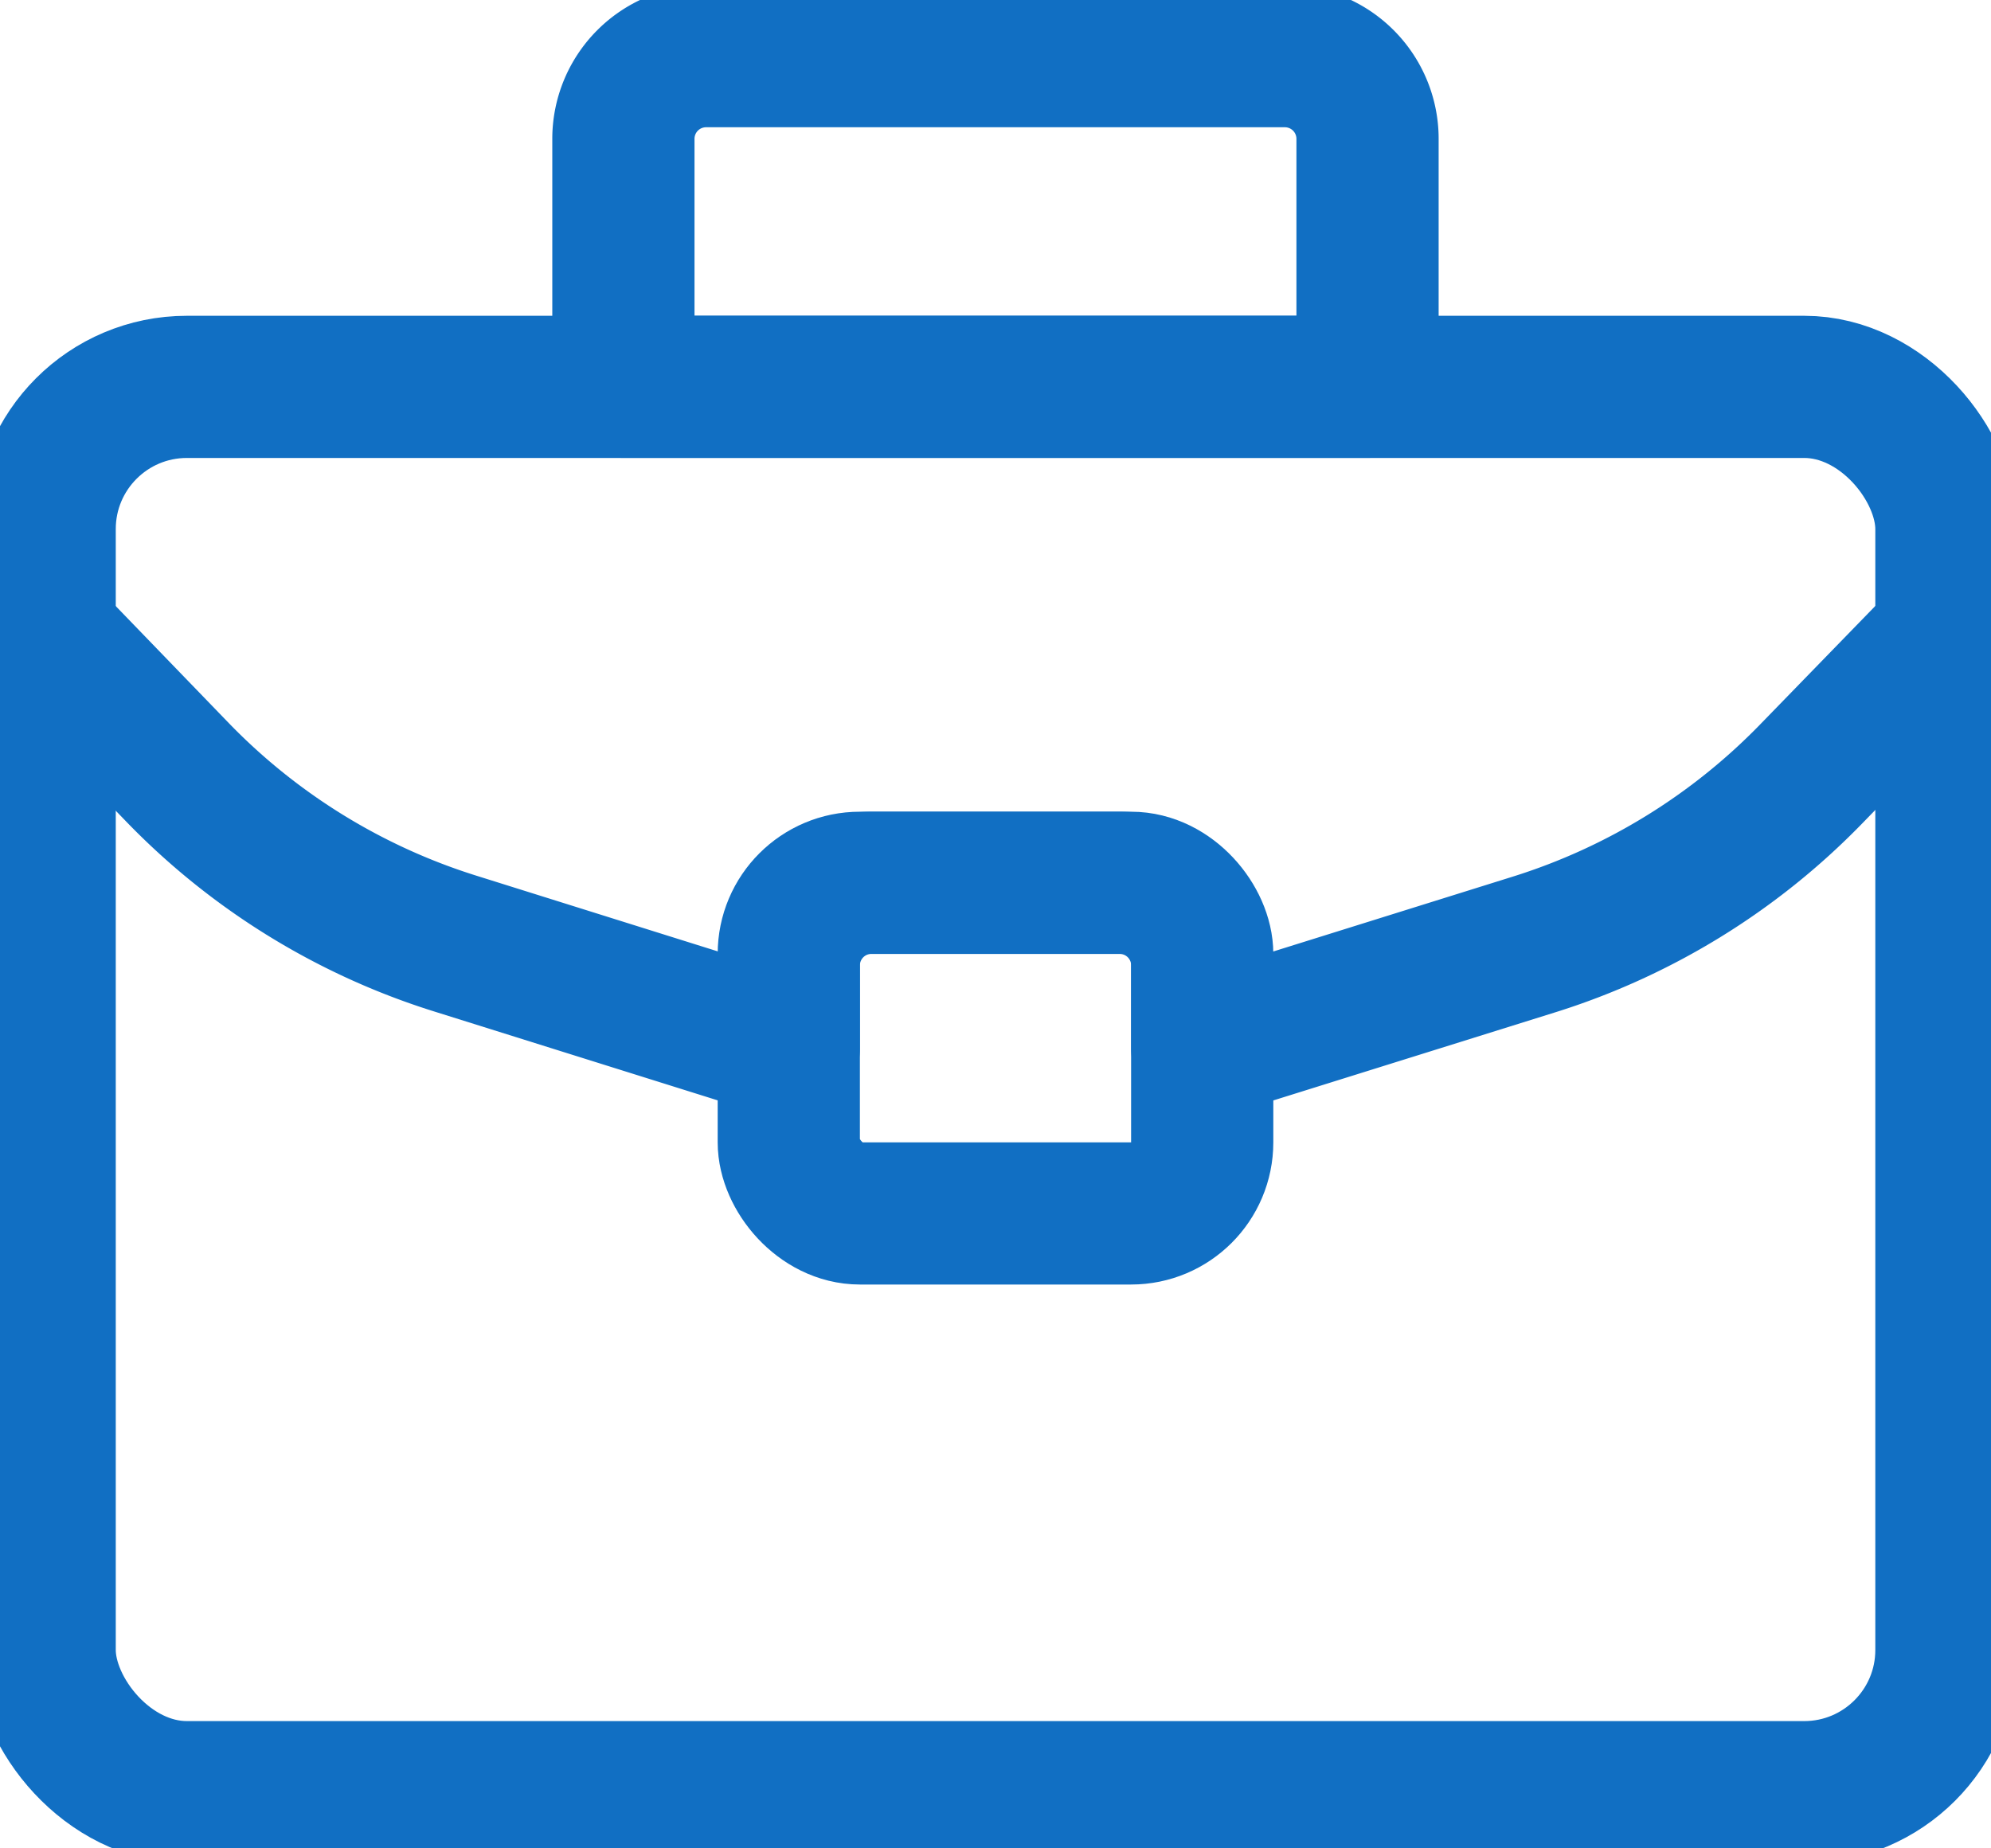 <svg xmlns="http://www.w3.org/2000/svg" xmlns:xlink="http://www.w3.org/1999/xlink" width="28" height="26" viewBox="0 0 28 26"><defs><clipPath id="a"><rect width="28" height="26" transform="translate(0.3 -0.205)" fill="none" stroke="#116fc3" stroke-width="2"/></clipPath></defs><g transform="translate(-0.3 0.205)" clip-path="url(#a)"><rect width="26.745" height="19.768" rx="2" transform="translate(0.928 5.237)" fill="none" stroke="#116fc3" stroke-linecap="round" stroke-linejoin="round" stroke-width="2"/><path d="M27.245,7.5,25.338,9.462a9.308,9.308,0,0,1-3.894,2.394l-4.664,1.458V12.151a1.163,1.163,0,0,0-1.163-1.163H12.128a1.163,1.163,0,0,0-1.163,1.163v1.163l-4.687-1.47a9.3,9.3,0,0,1-3.9-2.4L.5,7.5" transform="translate(0.428 1.225)" fill="none" stroke="#116fc3" stroke-linecap="round" stroke-linejoin="round" stroke-width="2"/><path d="M16.8.5H8.663A1.163,1.163,0,0,0,7.5,1.663V5.151H17.965V1.663A1.163,1.163,0,0,0,16.8.5Z" transform="translate(1.567 0.085)" fill="none" stroke="#116fc3" stroke-linecap="round" stroke-linejoin="round" stroke-width="2"/><rect width="5.814" height="4.651" rx="1" transform="translate(11.393 12.213)" fill="none" stroke="#116fc3" stroke-linecap="round" stroke-linejoin="round" stroke-width="2"/></g></svg>